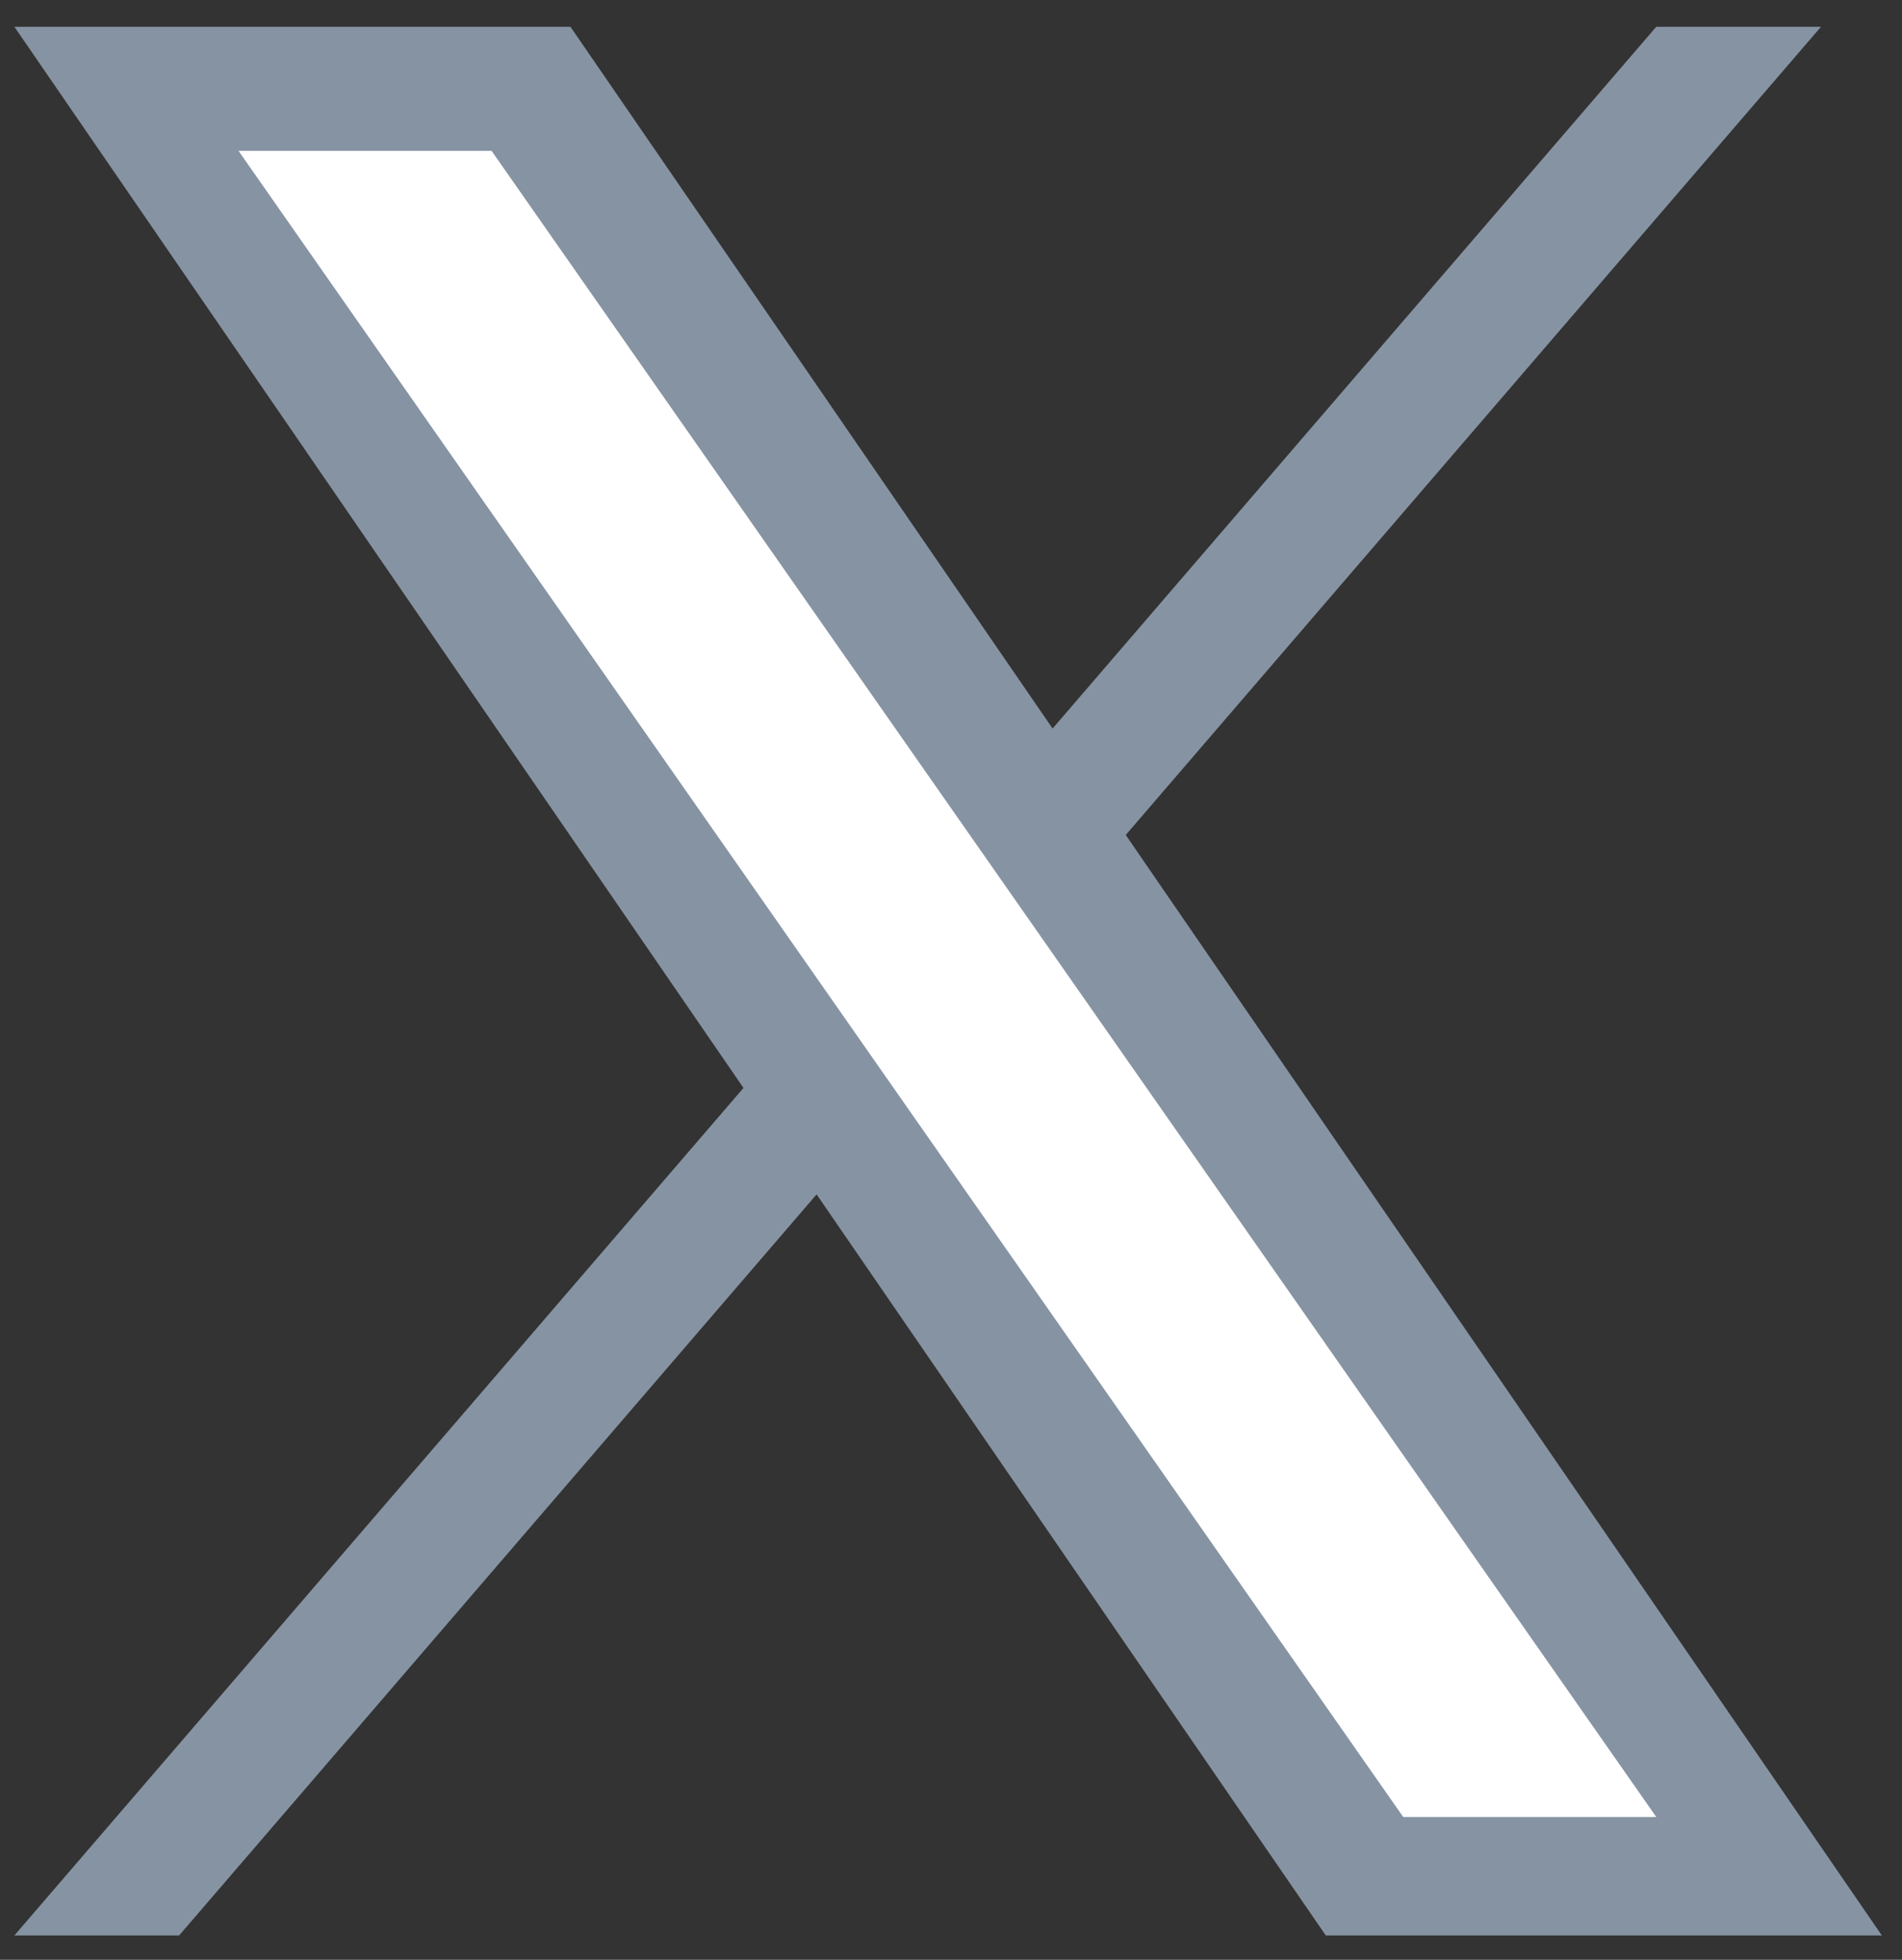 <?xml version="1.0" encoding="UTF-8" standalone="no"?>
<!DOCTYPE svg PUBLIC "-//W3C//DTD SVG 1.1//EN" "http://www.w3.org/Graphics/SVG/1.1/DTD/svg11.dtd">
<svg width="100%" height="100%" viewBox="0 0 33 34" version="1.1" xmlns="http://www.w3.org/2000/svg" xmlns:xlink="http://www.w3.org/1999/xlink" xml:space="preserve" xmlns:serif="http://www.serif.com/" style="fill-rule:evenodd;clip-rule:evenodd;stroke-linejoin:round;stroke-miterlimit:2;">
    <rect x="0" y="0" width="33" height="34" fill="#333333" stroke="none"/>
    <g transform="matrix(1,0,0,1,-169,-172)">
        <g id="social_x" transform="matrix(1,0,0,1,-599.75,-424.368)">
            <rect x="769" y="596.833" width="32" height="32.703" style="fill:none;"/>
            <g transform="matrix(0.027,0,0,0.027,769,596.833)">
                <path d="M714.15,519.284L1160.89,0L1055.03,0L667.137,450.887L357.328,0L0,0L468.492,681.821L0,1226.37L105.866,1226.37L515.491,750.218L842.672,1226.37L1200,1226.37L714.15,519.284Z" style="fill:rgb(134,147,163);"/>
            </g>
            <g transform="matrix(0.027,0,0,0.027,769,596.833)">
                <path d="M569.165,687.841L521.697,619.934L144.011,79.694L306.615,79.694L611.412,515.685L658.88,583.579L1055.08,1150.3L892.476,1150.3L569.165,687.841Z" style="fill:white;"/>
            </g>
        </g>
    </g>
</svg>
